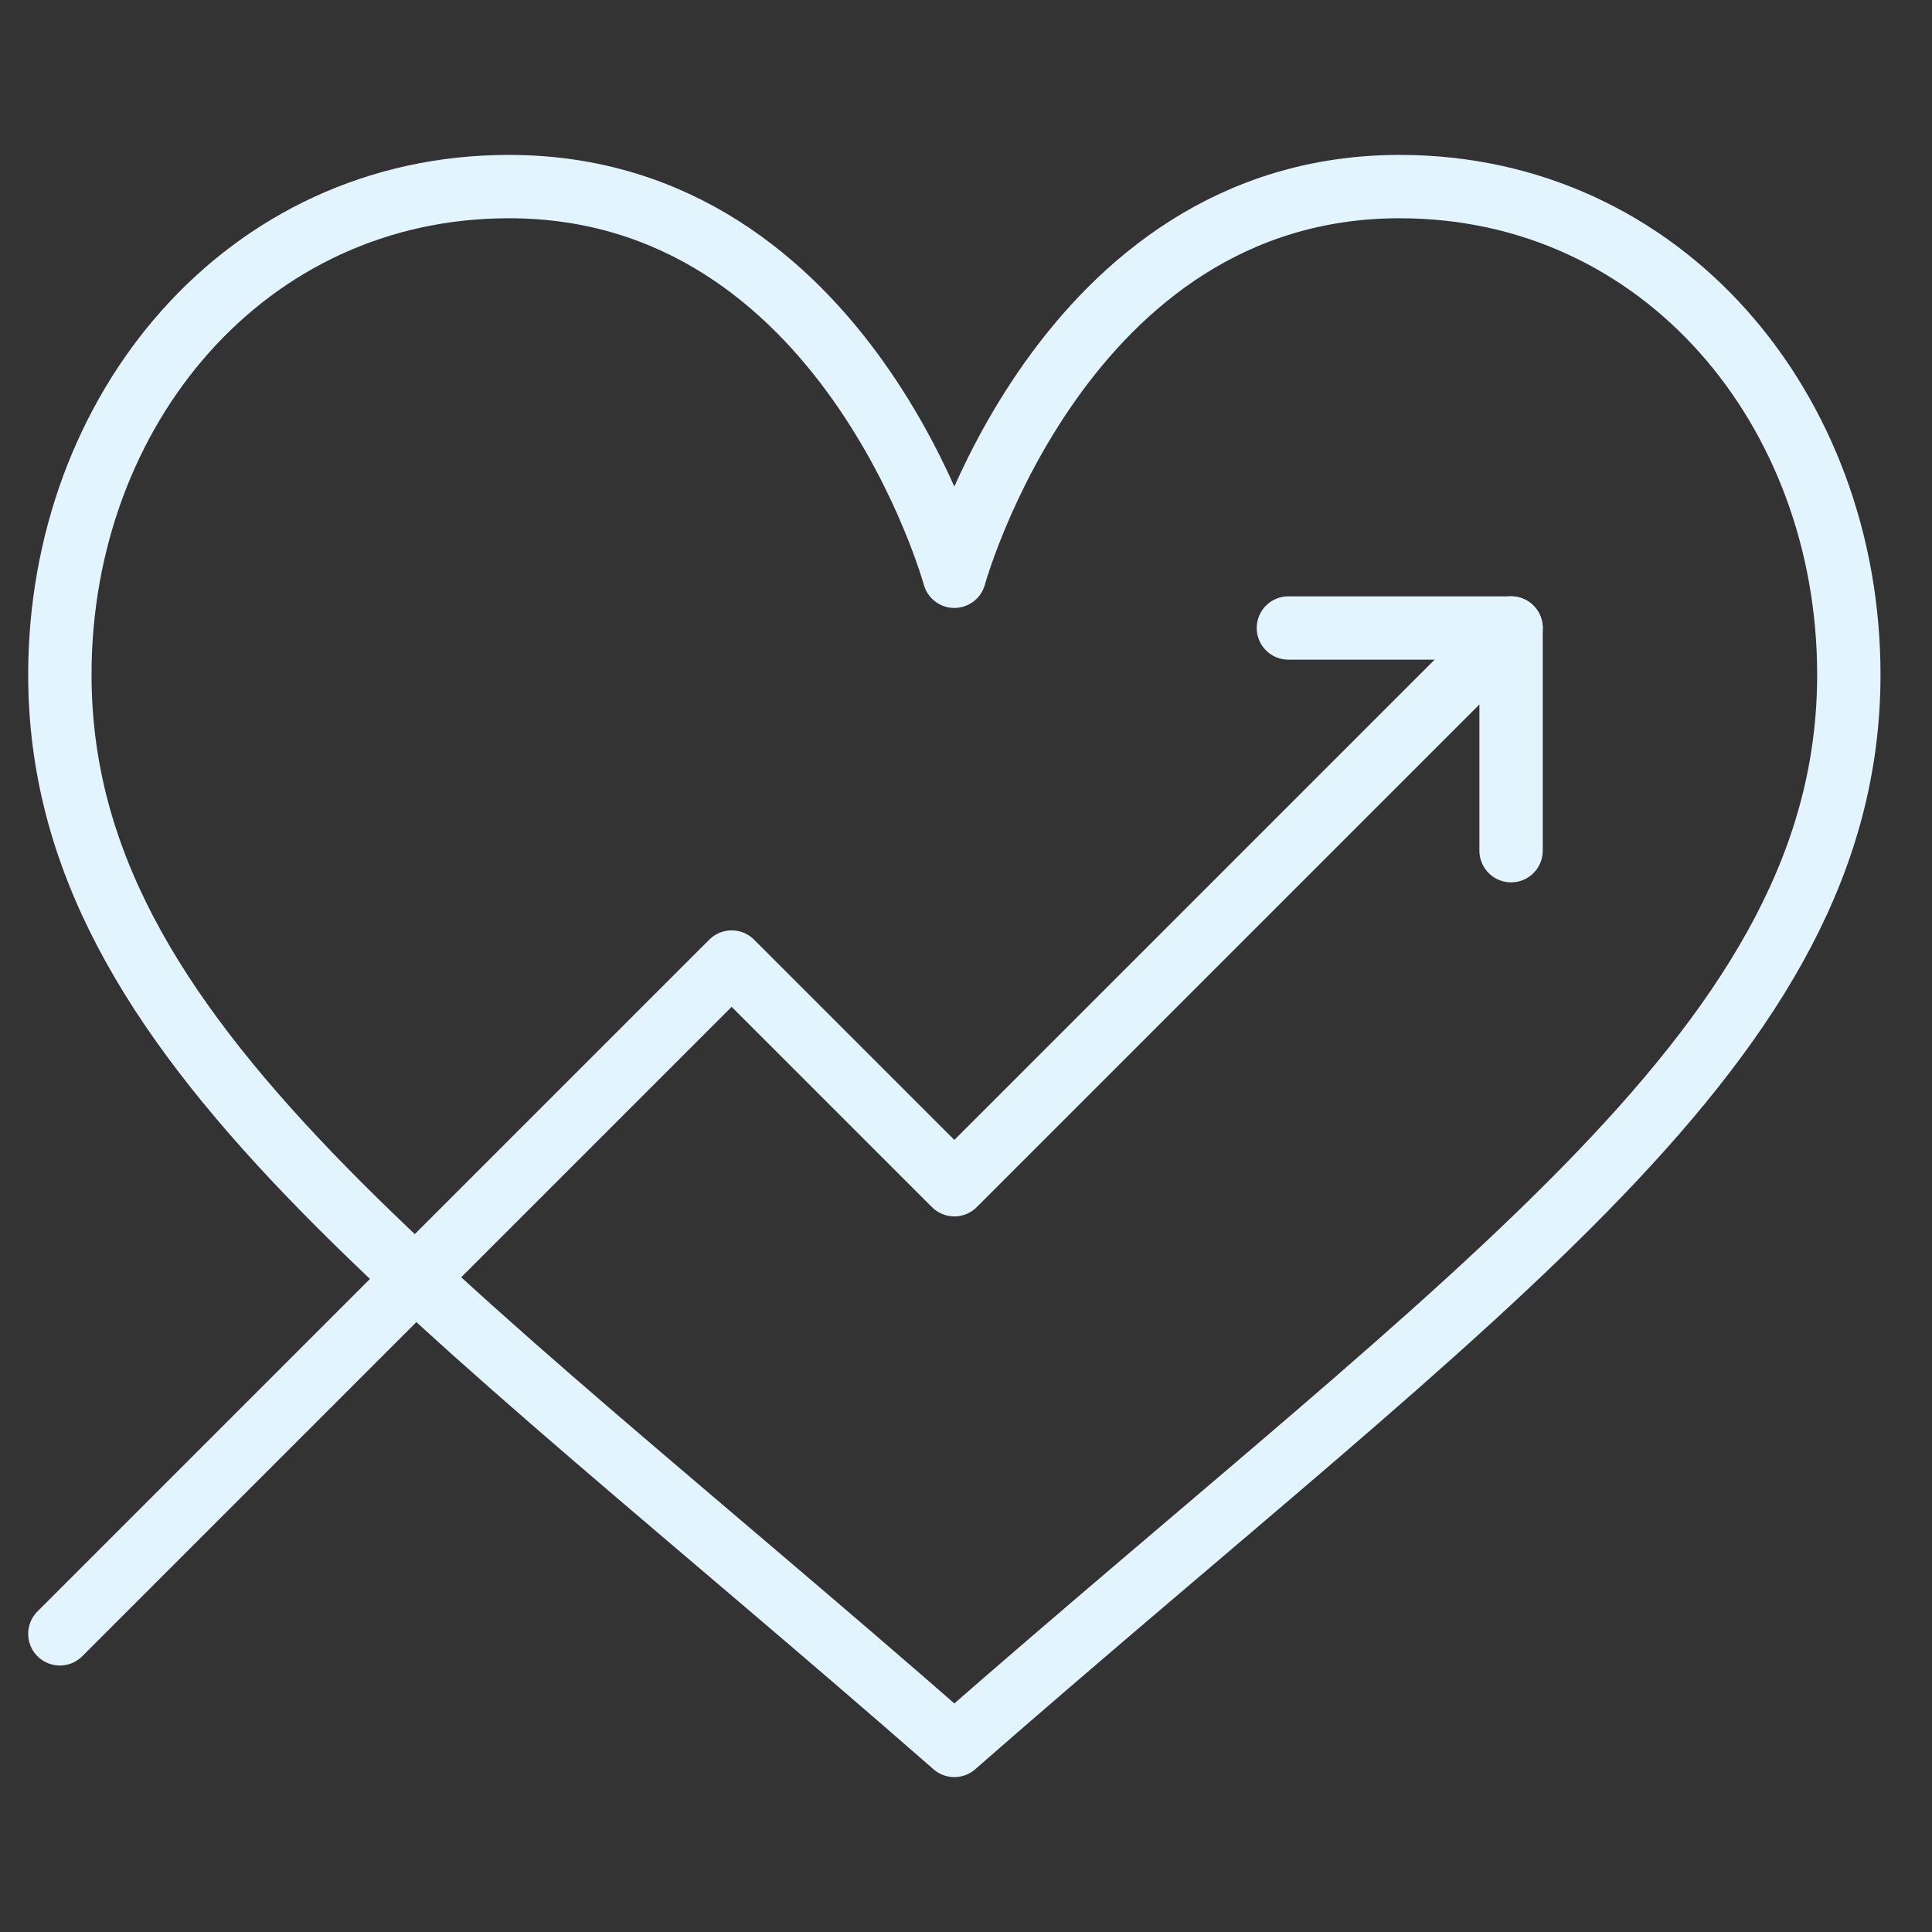 <svg width="61" height="61" viewBox="0 0 61 61" fill="none" xmlns="http://www.w3.org/2000/svg">
<rect x="0" y="0" width="61" height="61" fill="#333333" stroke="none"/>
<g clip-path="url(#clip0_56_4265)">
<path d="M30.132 18.195C30.132 18.195 33.507 5.891 44.194 5.891C52.519 5.891 58.374 12.945 58.374 21.302C58.374 32.861 46.812 40.514 30.132 55.109C13.452 40.514 1.89 32.861 1.89 21.302C1.89 12.945 7.744 5.891 16.069 5.891C26.757 5.891 30.132 18.195 30.132 18.195Z" stroke="#E2F5FF" stroke-width="2" stroke-miterlimit="10" stroke-linecap="round" stroke-linejoin="round"/>
<path d="M1.89 51.586L23.101 30.375L30.132 37.406L47.71 19.828" stroke="#E2F5FF" stroke-width="2" stroke-miterlimit="10" stroke-linecap="round" stroke-linejoin="round"/>
<path d="M40.679 19.828H47.71V26.859" stroke="#E2F5FF" stroke-width="2" stroke-miterlimit="10" stroke-linecap="round" stroke-linejoin="round"/>
</g>
<defs>
<clipPath id="clip0_56_4265">
<rect width="60" height="60" fill="white" transform="translate(0.132 0.5)"/>
</clipPath>
</defs>
</svg>
